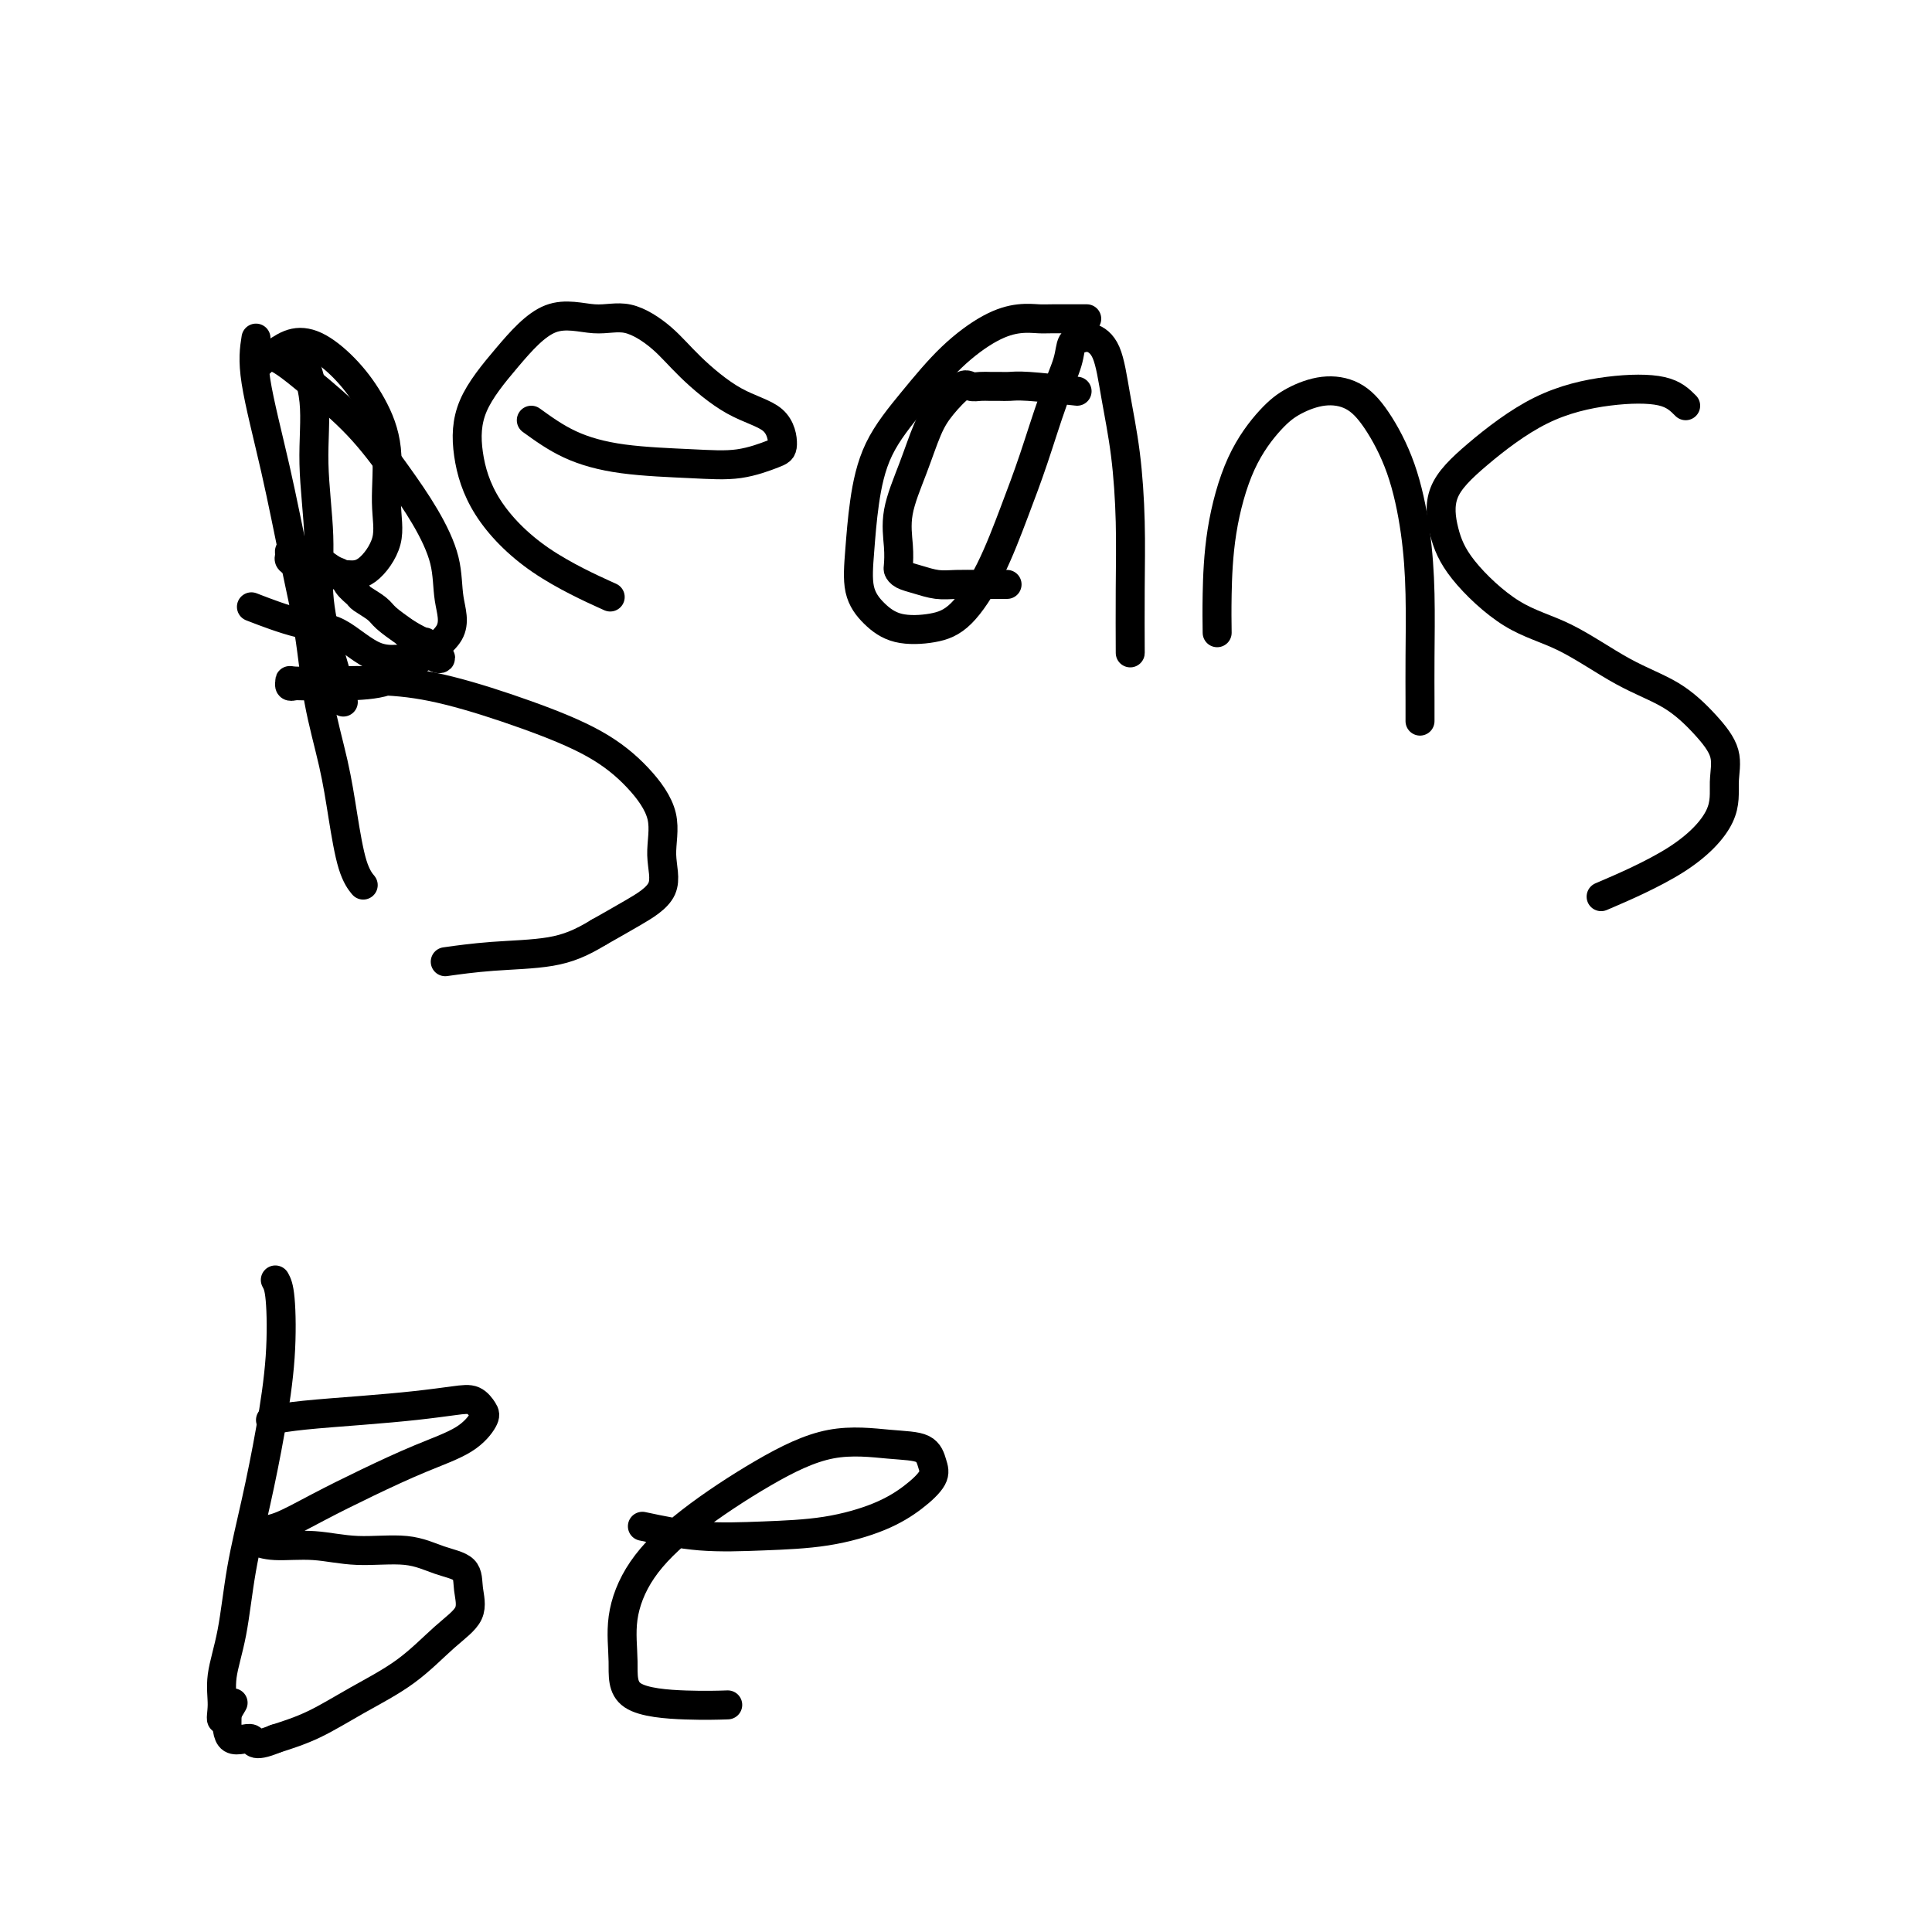 <svg viewBox='0 0 400 400' version='1.1' xmlns='http://www.w3.org/2000/svg' xmlns:xlink='http://www.w3.org/1999/xlink'><g fill='none' stroke='#000000' stroke-width='6' stroke-linecap='round' stroke-linejoin='round'><path d='M62,72c1.302,3.555 2.603,7.110 3,11c0.397,3.890 -0.111,8.115 0,13c0.111,4.885 0.843,10.430 1,15c0.157,4.570 -0.259,8.164 0,12c0.259,3.836 1.193,7.915 2,11c0.807,3.085 1.486,5.177 2,7c0.514,1.823 0.861,3.378 1,4c0.139,0.622 0.069,0.311 0,0'/><path d='M57,73c1.272,-0.850 2.545,-1.699 4,-2c1.455,-0.301 3.093,-0.053 5,1c1.907,1.053 4.083,2.912 6,5c1.917,2.088 3.574,4.406 5,7c1.426,2.594 2.622,5.466 3,9c0.378,3.534 -0.061,7.731 0,11c0.061,3.269 0.623,5.609 0,8c-0.623,2.391 -2.432,4.834 -4,6c-1.568,1.166 -2.895,1.056 -4,1c-1.105,-0.056 -1.988,-0.056 -3,0c-1.012,0.056 -2.152,0.170 -3,0c-0.848,-0.170 -1.405,-0.623 -2,-1c-0.595,-0.377 -1.227,-0.677 -2,-1c-0.773,-0.323 -1.687,-0.669 -2,-1c-0.313,-0.331 -0.026,-0.646 0,-1c0.026,-0.354 -0.210,-0.748 0,-1c0.210,-0.252 0.867,-0.363 2,0c1.133,0.363 2.742,1.200 4,2c1.258,0.800 2.166,1.561 3,2c0.834,0.439 1.592,0.554 2,1c0.408,0.446 0.464,1.221 1,2c0.536,0.779 1.553,1.562 2,2c0.447,0.438 0.326,0.530 1,1c0.674,0.470 2.143,1.319 3,2c0.857,0.681 1.102,1.195 2,2c0.898,0.805 2.449,1.903 4,3'/><path d='M84,131c4.528,2.748 3.849,1.617 4,2c0.151,0.383 1.134,2.281 2,3c0.866,0.719 1.616,0.258 1,0c-0.616,-0.258 -2.597,-0.315 -5,0c-2.403,0.315 -5.227,1.002 -8,0c-2.773,-1.002 -5.496,-3.691 -8,-5c-2.504,-1.309 -4.790,-1.237 -8,-2c-3.210,-0.763 -7.346,-2.361 -9,-3c-1.654,-0.639 -0.827,-0.320 0,0'/><path d='M110,87c2.493,1.800 4.986,3.600 8,5c3.014,1.400 6.549,2.400 11,3c4.451,0.600 9.818,0.799 14,1c4.182,0.201 7.179,0.402 10,0c2.821,-0.402 5.466,-1.407 7,-2c1.534,-0.593 1.957,-0.772 2,-2c0.043,-1.228 -0.293,-3.504 -2,-5c-1.707,-1.496 -4.784,-2.214 -8,-4c-3.216,-1.786 -6.569,-4.642 -9,-7c-2.431,-2.358 -3.939,-4.217 -6,-6c-2.061,-1.783 -4.675,-3.489 -7,-4c-2.325,-0.511 -4.362,0.172 -7,0c-2.638,-0.172 -5.876,-1.198 -9,0c-3.124,1.198 -6.133,4.621 -9,8c-2.867,3.379 -5.593,6.714 -7,10c-1.407,3.286 -1.496,6.524 -1,10c0.496,3.476 1.576,7.189 4,11c2.424,3.811 6.191,7.718 11,11c4.809,3.282 10.660,5.938 13,7c2.340,1.062 1.170,0.531 0,0'/><path d='M223,81c-3.821,-0.423 -7.643,-0.846 -10,-1c-2.357,-0.154 -3.251,-0.041 -4,0c-0.749,0.041 -1.354,0.008 -2,0c-0.646,-0.008 -1.335,0.010 -2,0c-0.665,-0.010 -1.308,-0.046 -2,0c-0.692,0.046 -1.434,0.175 -2,0c-0.566,-0.175 -0.958,-0.653 -2,0c-1.042,0.653 -2.734,2.439 -4,4c-1.266,1.561 -2.104,2.898 -3,5c-0.896,2.102 -1.848,4.969 -3,8c-1.152,3.031 -2.503,6.227 -3,9c-0.497,2.773 -0.139,5.124 0,7c0.139,1.876 0.060,3.277 0,4c-0.060,0.723 -0.099,0.768 0,1c0.099,0.232 0.338,0.651 1,1c0.662,0.349 1.747,0.630 3,1c1.253,0.370 2.673,0.831 4,1c1.327,0.169 2.562,0.045 4,0c1.438,-0.045 3.079,-0.012 5,0c1.921,0.012 4.120,0.003 5,0c0.880,-0.003 0.440,-0.002 0,0'/><path d='M225,66c-2.705,-0.007 -5.410,-0.014 -7,0c-1.590,0.014 -2.064,0.051 -3,0c-0.936,-0.051 -2.333,-0.188 -4,0c-1.667,0.188 -3.602,0.703 -6,2c-2.398,1.297 -5.259,3.376 -8,6c-2.741,2.624 -5.364,5.793 -8,9c-2.636,3.207 -5.287,6.451 -7,10c-1.713,3.549 -2.488,7.403 -3,11c-0.512,3.597 -0.760,6.937 -1,10c-0.240,3.063 -0.471,5.849 0,8c0.471,2.151 1.643,3.666 3,5c1.357,1.334 2.897,2.486 5,3c2.103,0.514 4.768,0.391 7,0c2.232,-0.391 4.032,-1.050 6,-3c1.968,-1.950 4.103,-5.193 6,-9c1.897,-3.807 3.554,-8.179 5,-12c1.446,-3.821 2.681,-7.090 4,-11c1.319,-3.910 2.723,-8.460 4,-12c1.277,-3.540 2.429,-6.068 3,-8c0.571,-1.932 0.561,-3.267 1,-4c0.439,-0.733 1.325,-0.863 2,-1c0.675,-0.137 1.137,-0.279 2,0c0.863,0.279 2.126,0.980 3,3c0.874,2.020 1.359,5.359 2,9c0.641,3.641 1.440,7.583 2,12c0.560,4.417 0.882,9.308 1,14c0.118,4.692 0.032,9.186 0,14c-0.032,4.814 -0.009,9.947 0,12c0.009,2.053 0.005,1.027 0,0'/><path d='M252,131c-0.032,-2.268 -0.065,-4.536 0,-8c0.065,-3.464 0.227,-8.123 1,-13c0.773,-4.877 2.155,-9.972 4,-14c1.845,-4.028 4.151,-6.991 6,-9c1.849,-2.009 3.240,-3.065 5,-4c1.760,-0.935 3.890,-1.750 6,-2c2.110,-0.250 4.201,0.065 6,1c1.799,0.935 3.305,2.491 5,5c1.695,2.509 3.579,5.973 5,10c1.421,4.027 2.381,8.617 3,13c0.619,4.383 0.898,8.558 1,13c0.102,4.442 0.027,9.149 0,13c-0.027,3.851 -0.007,6.844 0,9c0.007,2.156 0.002,3.473 0,4c-0.002,0.527 -0.001,0.263 0,0'/><path d='M349,84c-1.202,-1.206 -2.403,-2.412 -5,-3c-2.597,-0.588 -6.589,-0.557 -11,0c-4.411,0.557 -9.241,1.642 -14,4c-4.759,2.358 -9.446,5.989 -13,9c-3.554,3.011 -5.976,5.400 -7,8c-1.024,2.600 -0.652,5.409 0,8c0.652,2.591 1.582,4.964 4,8c2.418,3.036 6.323,6.737 10,9c3.677,2.263 7.126,3.090 11,5c3.874,1.910 8.172,4.904 12,7c3.828,2.096 7.185,3.295 10,5c2.815,1.705 5.088,3.916 7,6c1.912,2.084 3.463,4.041 4,6c0.537,1.959 0.061,3.920 0,6c-0.061,2.080 0.293,4.279 -1,7c-1.293,2.721 -4.233,5.963 -9,9c-4.767,3.037 -11.362,5.868 -14,7c-2.638,1.132 -1.319,0.566 0,0'/><path d='M53,70c-0.353,2.244 -0.706,4.488 0,9c0.706,4.512 2.472,11.290 4,18c1.528,6.710 2.818,13.350 4,19c1.182,5.650 2.256,10.311 3,15c0.744,4.689 1.159,9.407 2,14c0.841,4.593 2.106,9.059 3,13c0.894,3.941 1.415,7.355 2,11c0.585,3.645 1.234,7.520 2,10c0.766,2.480 1.647,3.566 2,4c0.353,0.434 0.176,0.217 0,0'/><path d='M54,75c0.724,-0.782 1.449,-1.563 3,-1c1.551,0.563 3.929,2.472 7,5c3.071,2.528 6.835,5.675 10,9c3.165,3.325 5.730,6.828 8,10c2.270,3.172 4.246,6.014 6,9c1.754,2.986 3.285,6.117 4,9c0.715,2.883 0.614,5.519 1,8c0.386,2.481 1.258,4.808 0,7c-1.258,2.192 -4.648,4.248 -7,6c-2.352,1.752 -3.666,3.201 -6,4c-2.334,0.799 -5.687,0.947 -8,1c-2.313,0.053 -3.586,0.010 -5,0c-1.414,-0.010 -2.968,0.011 -4,0c-1.032,-0.011 -1.542,-0.055 -2,0c-0.458,0.055 -0.865,0.210 -1,0c-0.135,-0.210 0.003,-0.785 0,-1c-0.003,-0.215 -0.146,-0.072 1,0c1.146,0.072 3.581,0.071 7,0c3.419,-0.071 7.823,-0.213 12,0c4.177,0.213 8.126,0.781 13,2c4.874,1.219 10.674,3.089 16,5c5.326,1.911 10.178,3.861 14,6c3.822,2.139 6.615,4.466 9,7c2.385,2.534 4.363,5.276 5,8c0.637,2.724 -0.066,5.431 0,8c0.066,2.569 0.902,4.999 0,7c-0.902,2.001 -3.544,3.572 -6,5c-2.456,1.428 -4.728,2.714 -7,4'/><path d='M124,193c-3.692,2.254 -6.423,3.388 -10,4c-3.577,0.612 -8.002,0.703 -12,1c-3.998,0.297 -7.571,0.799 -9,1c-1.429,0.201 -0.715,0.100 0,0'/><path d='M57,265c0.381,0.689 0.761,1.378 1,4c0.239,2.622 0.335,7.177 0,12c-0.335,4.823 -1.103,9.912 -2,15c-0.897,5.088 -1.925,10.173 -3,15c-1.075,4.827 -2.199,9.395 -3,14c-0.801,4.605 -1.279,9.247 -2,13c-0.721,3.753 -1.685,6.616 -2,9c-0.315,2.384 0.019,4.288 0,6c-0.019,1.712 -0.390,3.230 0,3c0.390,-0.230 1.540,-2.209 2,-3c0.460,-0.791 0.230,-0.396 0,0'/><path d='M56,294c1.876,-0.333 3.752,-0.665 7,-1c3.248,-0.335 7.868,-0.672 12,-1c4.132,-0.328 7.775,-0.648 11,-1c3.225,-0.352 6.033,-0.737 8,-1c1.967,-0.263 3.094,-0.403 4,0c0.906,0.403 1.590,1.348 2,2c0.410,0.652 0.546,1.009 0,2c-0.546,0.991 -1.773,2.616 -4,4c-2.227,1.384 -5.455,2.528 -9,4c-3.545,1.472 -7.408,3.273 -11,5c-3.592,1.727 -6.912,3.379 -10,5c-3.088,1.621 -5.943,3.209 -8,4c-2.057,0.791 -3.316,0.785 -4,1c-0.684,0.215 -0.792,0.650 -1,1c-0.208,0.350 -0.515,0.614 0,1c0.515,0.386 1.851,0.894 4,1c2.149,0.106 5.112,-0.191 8,0c2.888,0.191 5.701,0.871 9,1c3.299,0.129 7.084,-0.294 10,0c2.916,0.294 4.965,1.303 7,2c2.035,0.697 4.058,1.080 5,2c0.942,0.920 0.804,2.376 1,4c0.196,1.624 0.726,3.414 0,5c-0.726,1.586 -2.708,2.966 -5,5c-2.292,2.034 -4.893,4.720 -8,7c-3.107,2.280 -6.721,4.152 -10,6c-3.279,1.848 -6.223,3.671 -9,5c-2.777,1.329 -5.389,2.165 -8,3'/><path d='M57,360c-5.083,2.102 -4.290,0.357 -5,0c-0.710,-0.357 -2.922,0.673 -4,0c-1.078,-0.673 -1.022,-3.049 -1,-4c0.022,-0.951 0.011,-0.475 0,0'/><path d='M133,316c3.918,0.833 7.835,1.665 12,2c4.165,0.335 8.577,0.172 13,0c4.423,-0.172 8.856,-0.352 13,-1c4.144,-0.648 7.997,-1.764 11,-3c3.003,-1.236 5.155,-2.593 7,-4c1.845,-1.407 3.381,-2.864 4,-4c0.619,-1.136 0.319,-1.950 0,-3c-0.319,-1.050 -0.658,-2.336 -2,-3c-1.342,-0.664 -3.688,-0.706 -7,-1c-3.312,-0.294 -7.589,-0.841 -12,0c-4.411,0.841 -8.957,3.068 -14,6c-5.043,2.932 -10.582,6.568 -15,10c-4.418,3.432 -7.714,6.661 -10,10c-2.286,3.339 -3.561,6.790 -4,10c-0.439,3.210 -0.043,6.181 0,9c0.043,2.819 -0.267,5.488 2,7c2.267,1.512 7.110,1.869 11,2c3.890,0.131 6.826,0.038 8,0c1.174,-0.038 0.587,-0.019 0,0'/></g>
</svg>